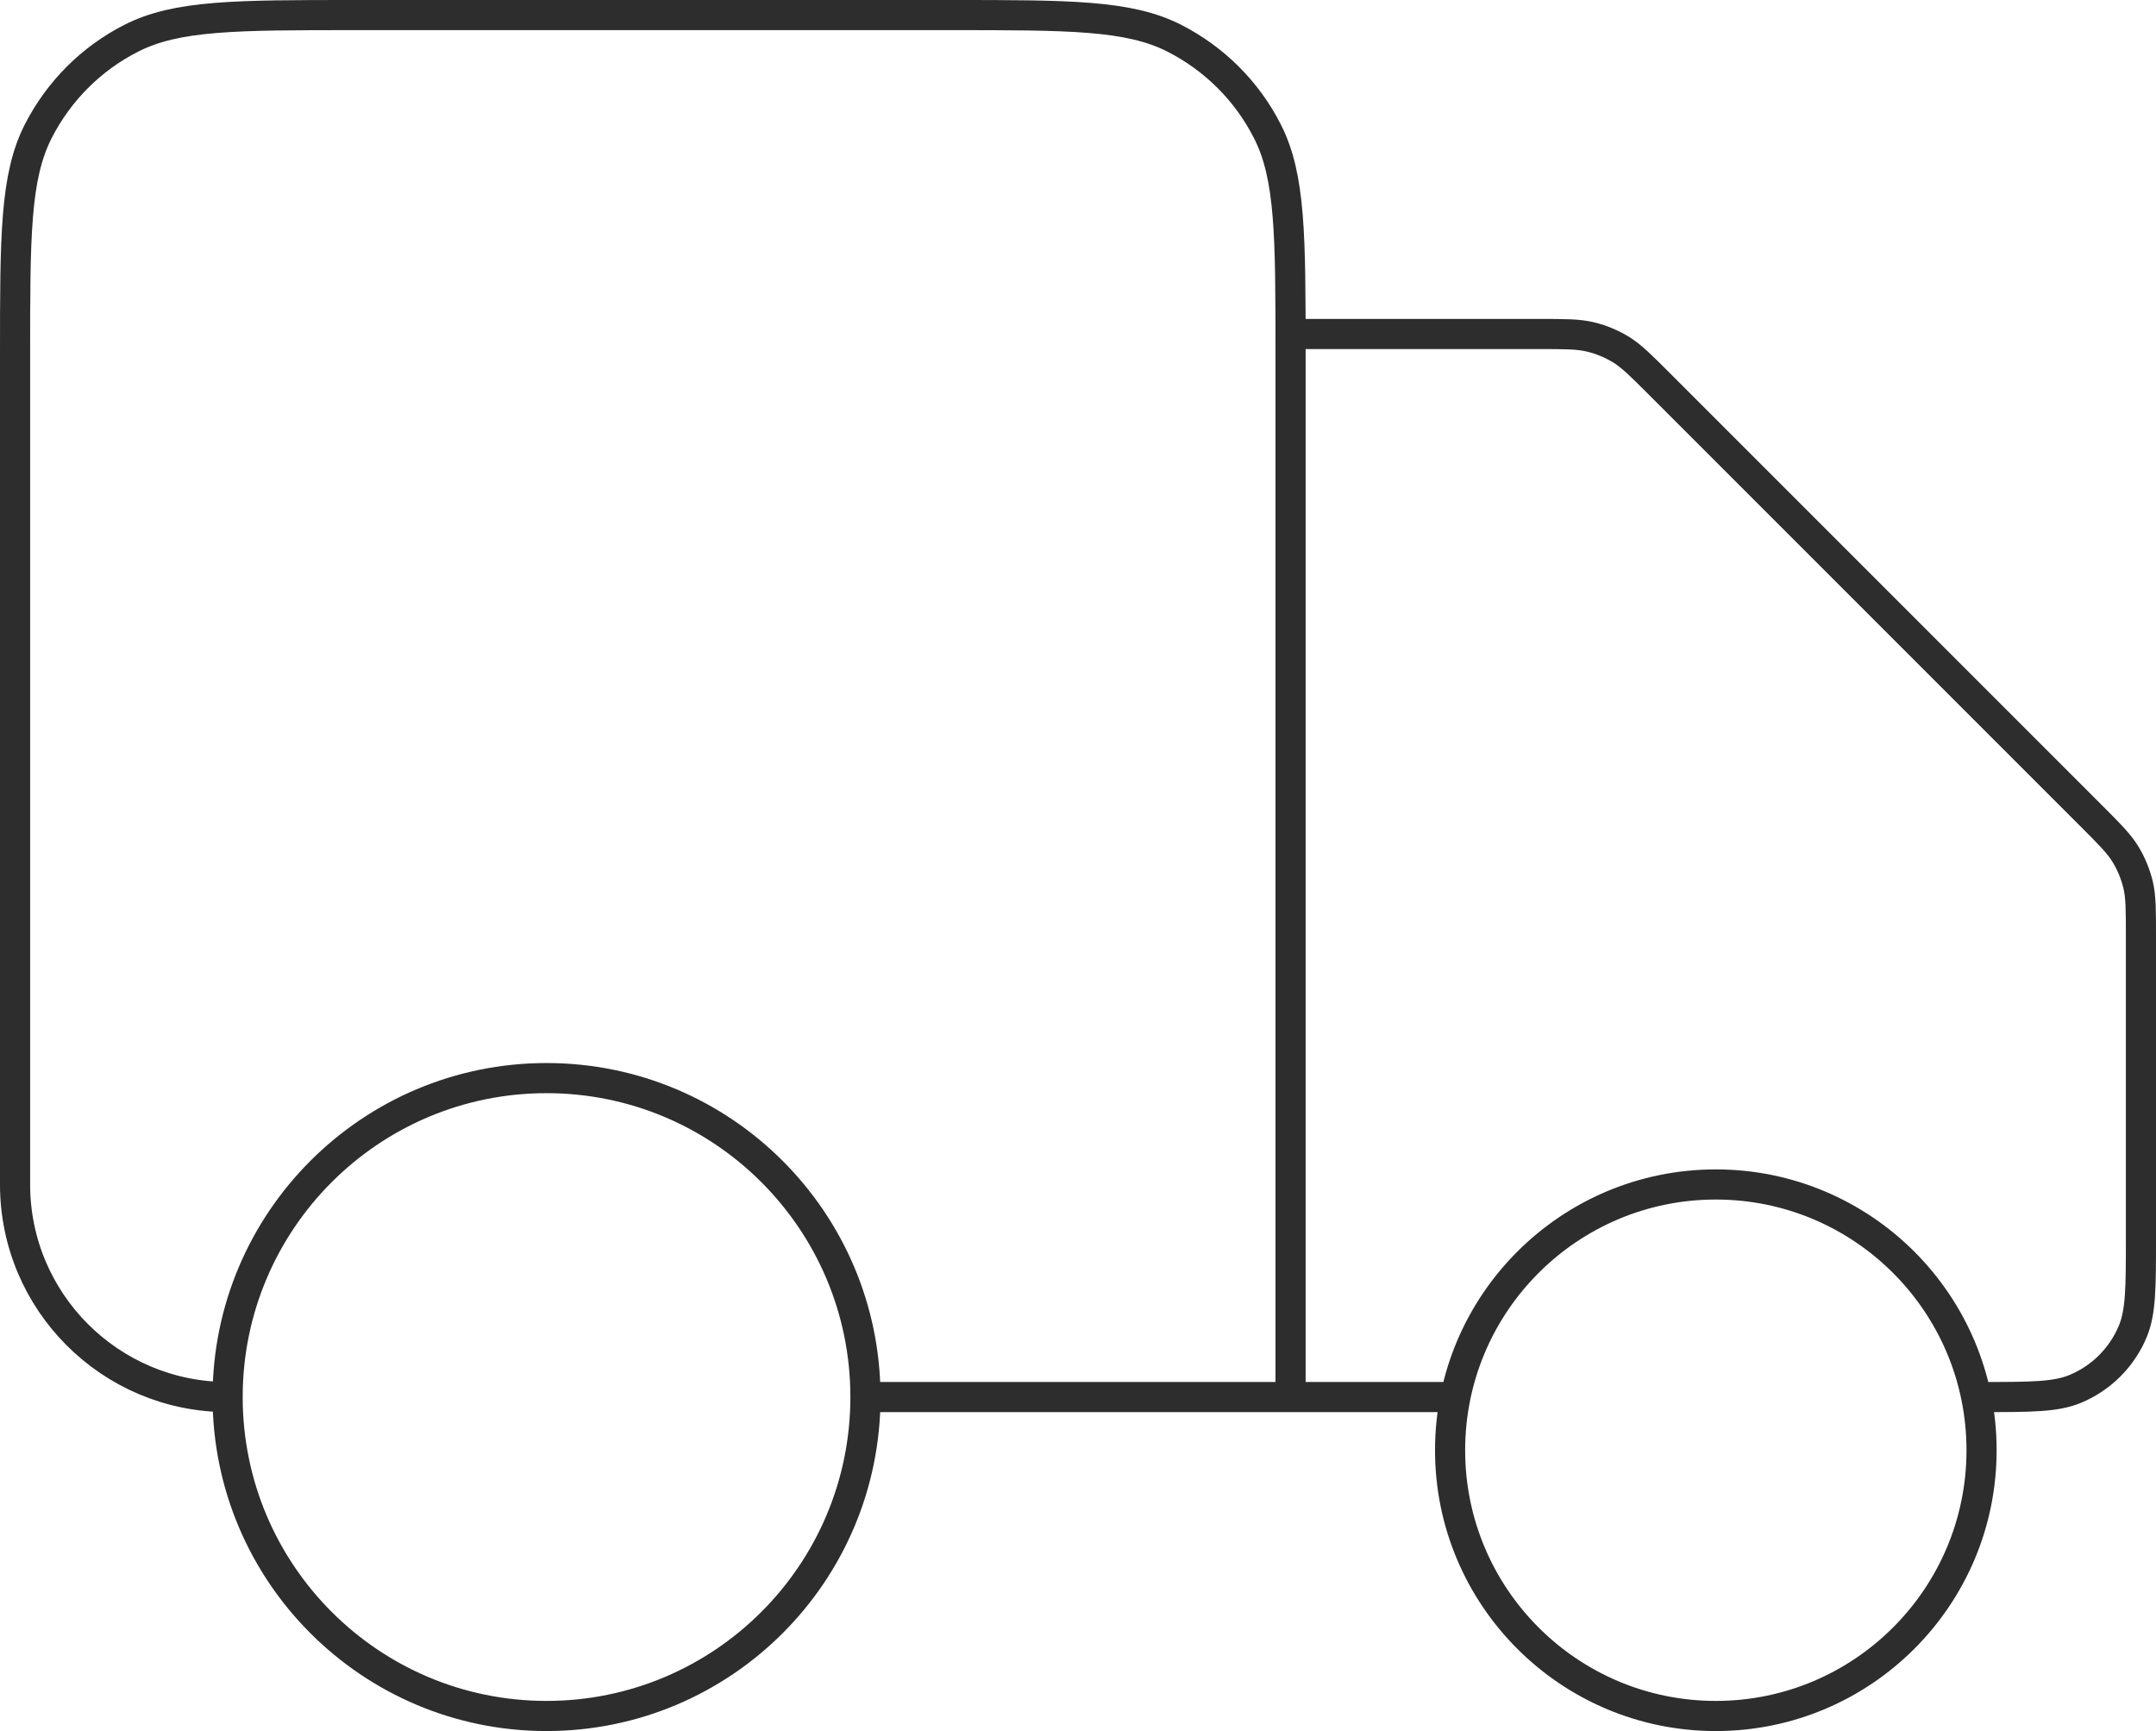 <svg viewBox="0 0 143.12 114.9" xmlns="http://www.w3.org/2000/svg" data-name="Layer 2" id="Layer_2">
  <defs>
    <style>
      .cls-1 {
        fill: none;
        stroke: #2d2d2d;
        stroke-linecap: round;
        stroke-linejoin: round;
        stroke-width: 2px;
      }
    </style>
  </defs>
  <g data-name="Layer 1" id="Layer_1-2">
    <path d="M85.67,22.17h16.49c1.73,0,2.59,0,3.4.19.72.17,1.41.46,2.04.84.71.44,1.32,1.05,2.54,2.27l28.67,28.67c1.22,1.22,1.83,1.83,2.27,2.54.39.63.67,1.32.85,2.04.19.81.19,1.68.19,3.4v20.02c0,3.29,0,4.93-.54,6.23-.72,1.73-2.09,3.1-3.82,3.82-1.3.54-2.94.54-6.23.54M96.26,92.73h-10.58M85.67,92.73V23.58c0-7.9,0-11.86-1.54-14.87-1.35-2.66-3.51-4.81-6.17-6.17-3.02-1.54-6.97-1.54-14.87-1.54H23.58c-7.9,0-11.86,0-14.87,1.54-2.66,1.35-4.81,3.51-6.17,6.17-1.54,3.02-1.54,6.97-1.54,14.87v55.04c0,7.79,6.32,14.11,14.11,14.11M85.67,92.73h-28.22M57.45,92.73c0,11.69-9.48,21.17-21.17,21.17s-21.17-9.48-21.17-21.17M57.45,92.73c0-11.69-9.48-21.17-21.17-21.17s-21.17,9.48-21.17,21.17M131.54,96.26c0,9.74-7.9,17.64-17.64,17.64s-17.64-7.9-17.64-17.64,7.9-17.64,17.64-17.64,17.64,7.9,17.64,17.64Z" class="cls-1"></path>
  </g>
</svg>